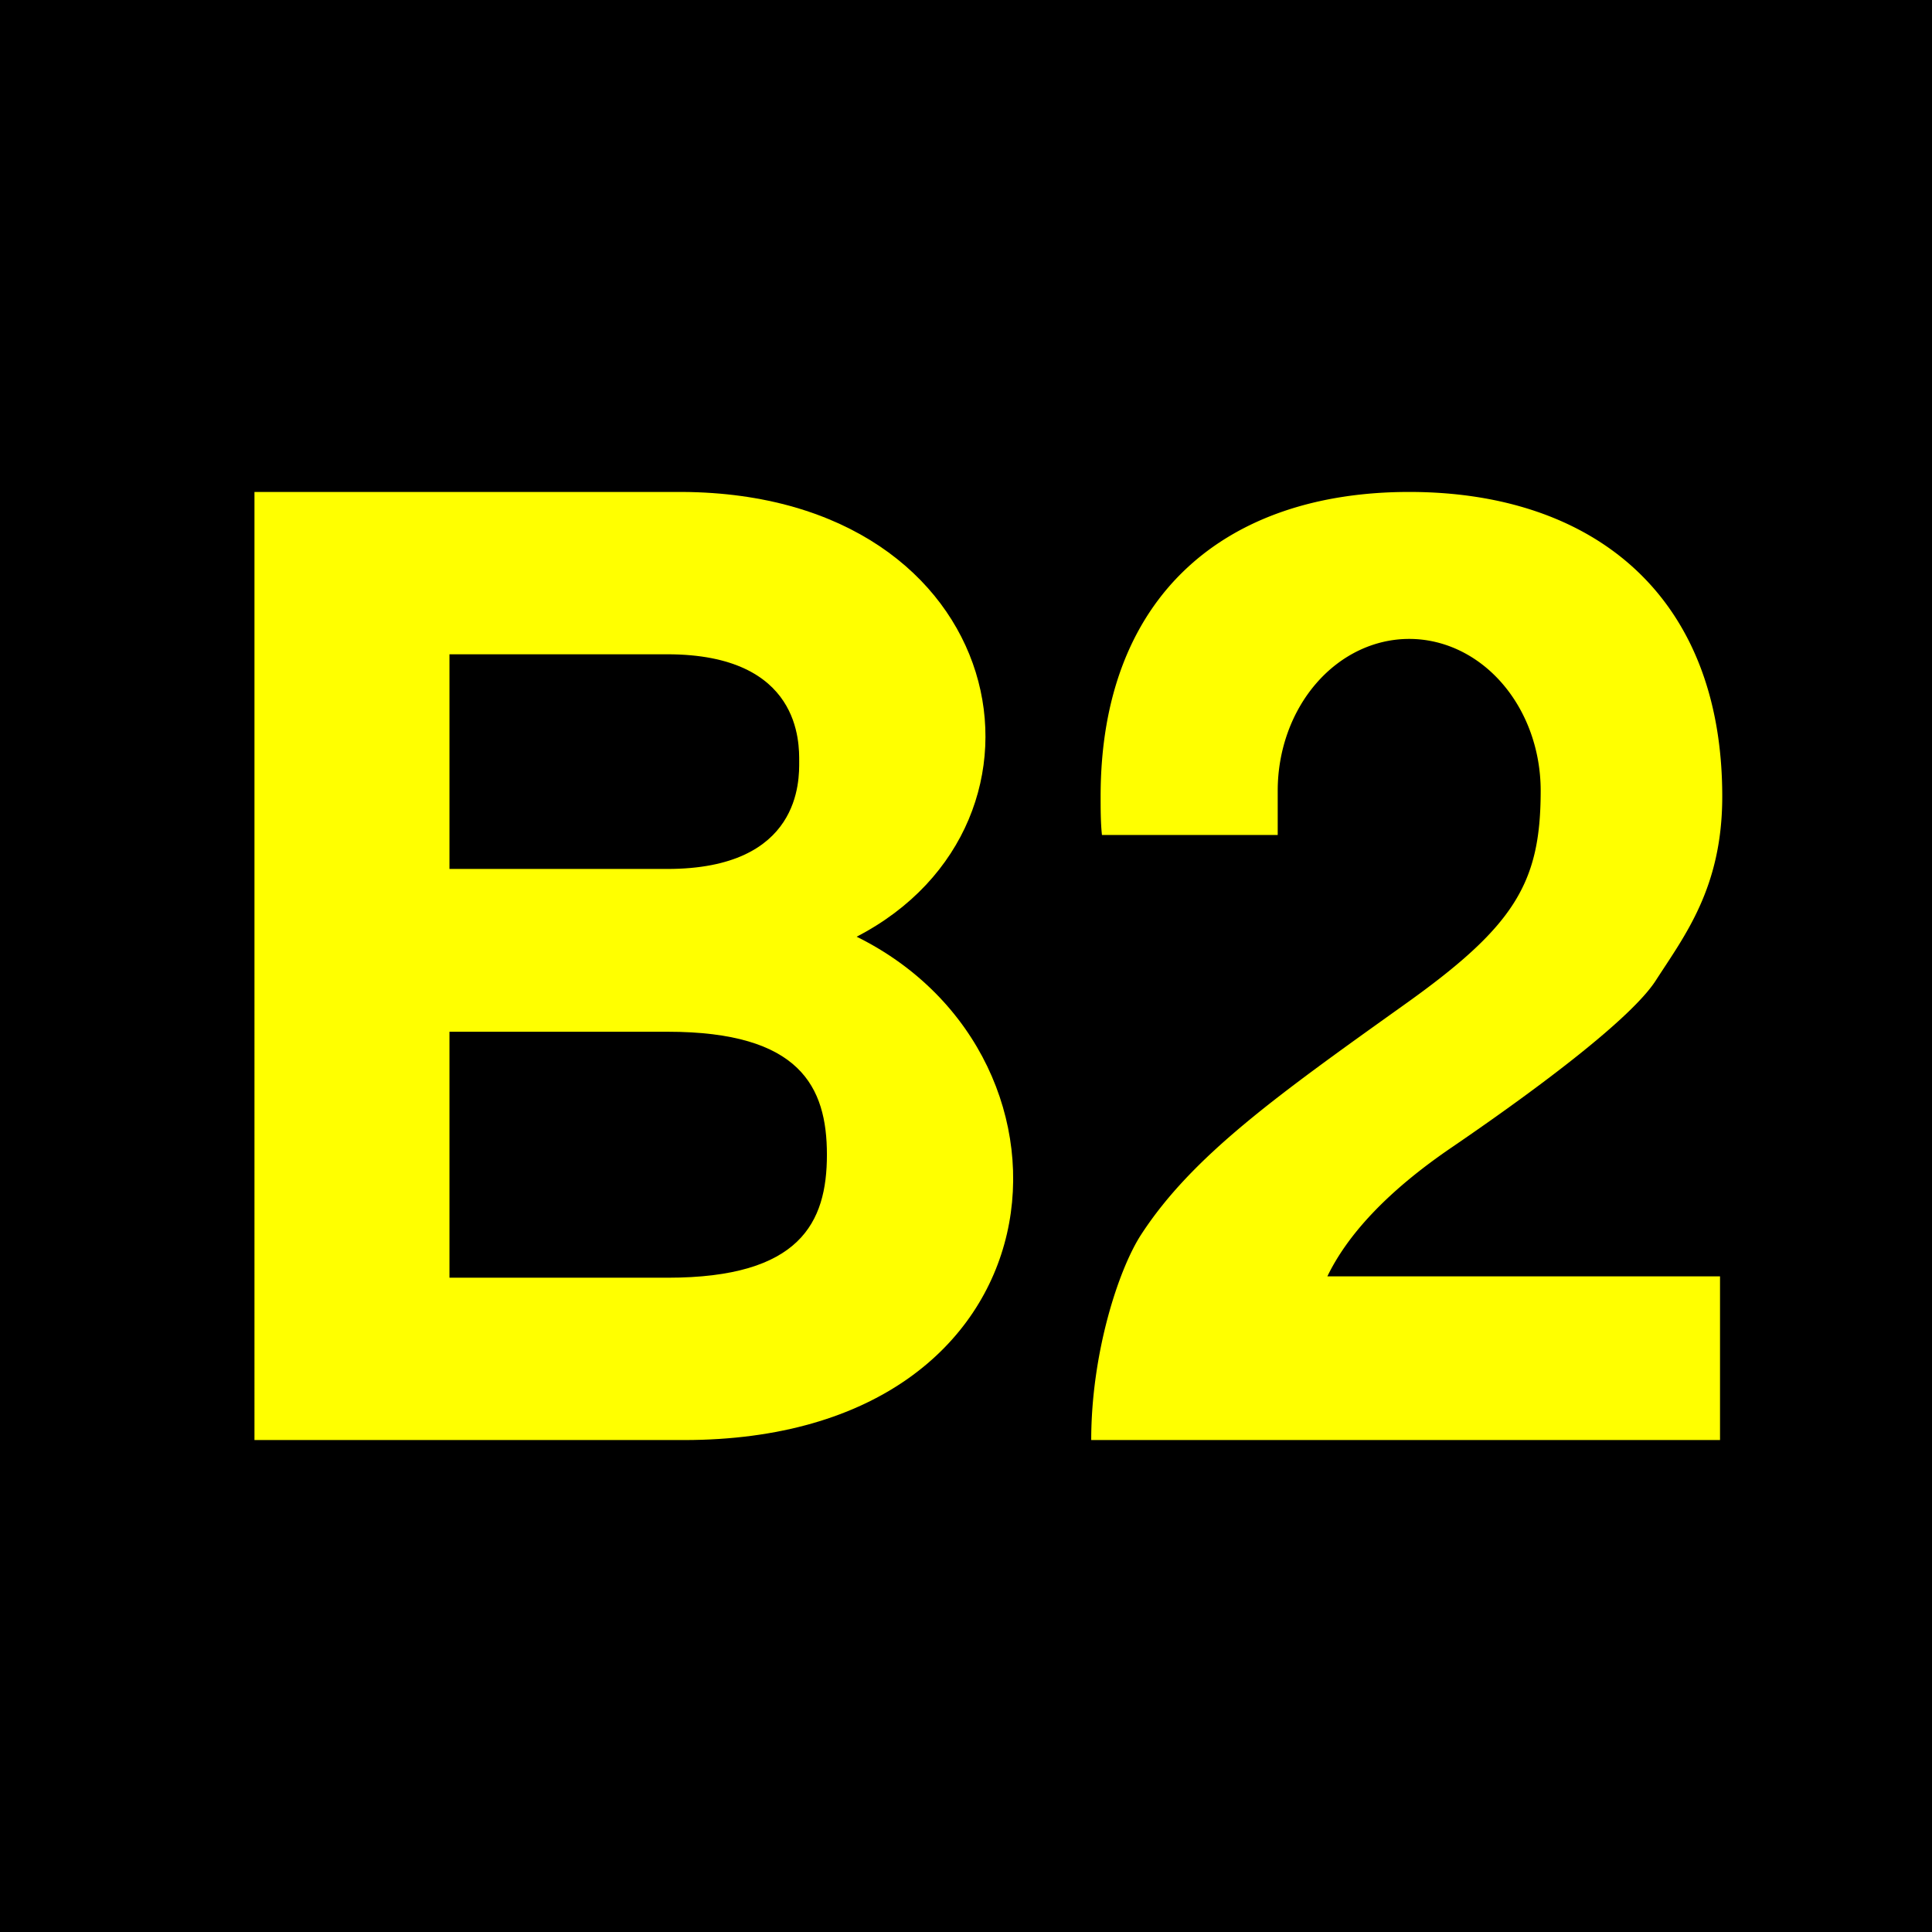 <?xml version="1.0" encoding="UTF-8"?>
<svg xmlns="http://www.w3.org/2000/svg" height="432" width="432">
  <rect fill="black" height="432" width="432" />
  <g fill="yellow">
    <path d="m 56.9,322 h 96 c 86.4,0 93.4,-85.5 38.65,-112.55  49.25,-25.5 34.75,-99 -38.95, -99.45 h -95.7 z m 43.6,-175.7 h 48.7 c 30,0 29.5,20 29.5,24 s 0.5,24 -29.5,24 h -48.7 z m 0,84.4 h 48.8 c 29.6,0 35.6,12.3 35.6 27.5 s -6,27.5 -35.6,27.5 h -48.8 z"/>
    <path d="m 244,322 c 0 -19.4 6.1 -38.2 11.2 -46 11.4 -17.5 30.3 -31 58.6 -51.2 24.9 -17.7 30.7 -27.3 30.7 -48 a 17.5 20.2 0 1 0 -58.8,0 v 9.9 h -39.3 c -0.3, -2.7 -0.3,-6 -0.3,-8.6 0,-45 28, -68.1 69,-68.1 s 70,23 70,68.1 c 0 20.4 -8.4 31.1 -14.9 41.2 -5.4 8.3 -25.3 23.4 -45.5 37.2 -15 10.2 -23.6 20 -27.9 28.9 h 87.8 v 36.6 z"/>
  </g>
</svg>
